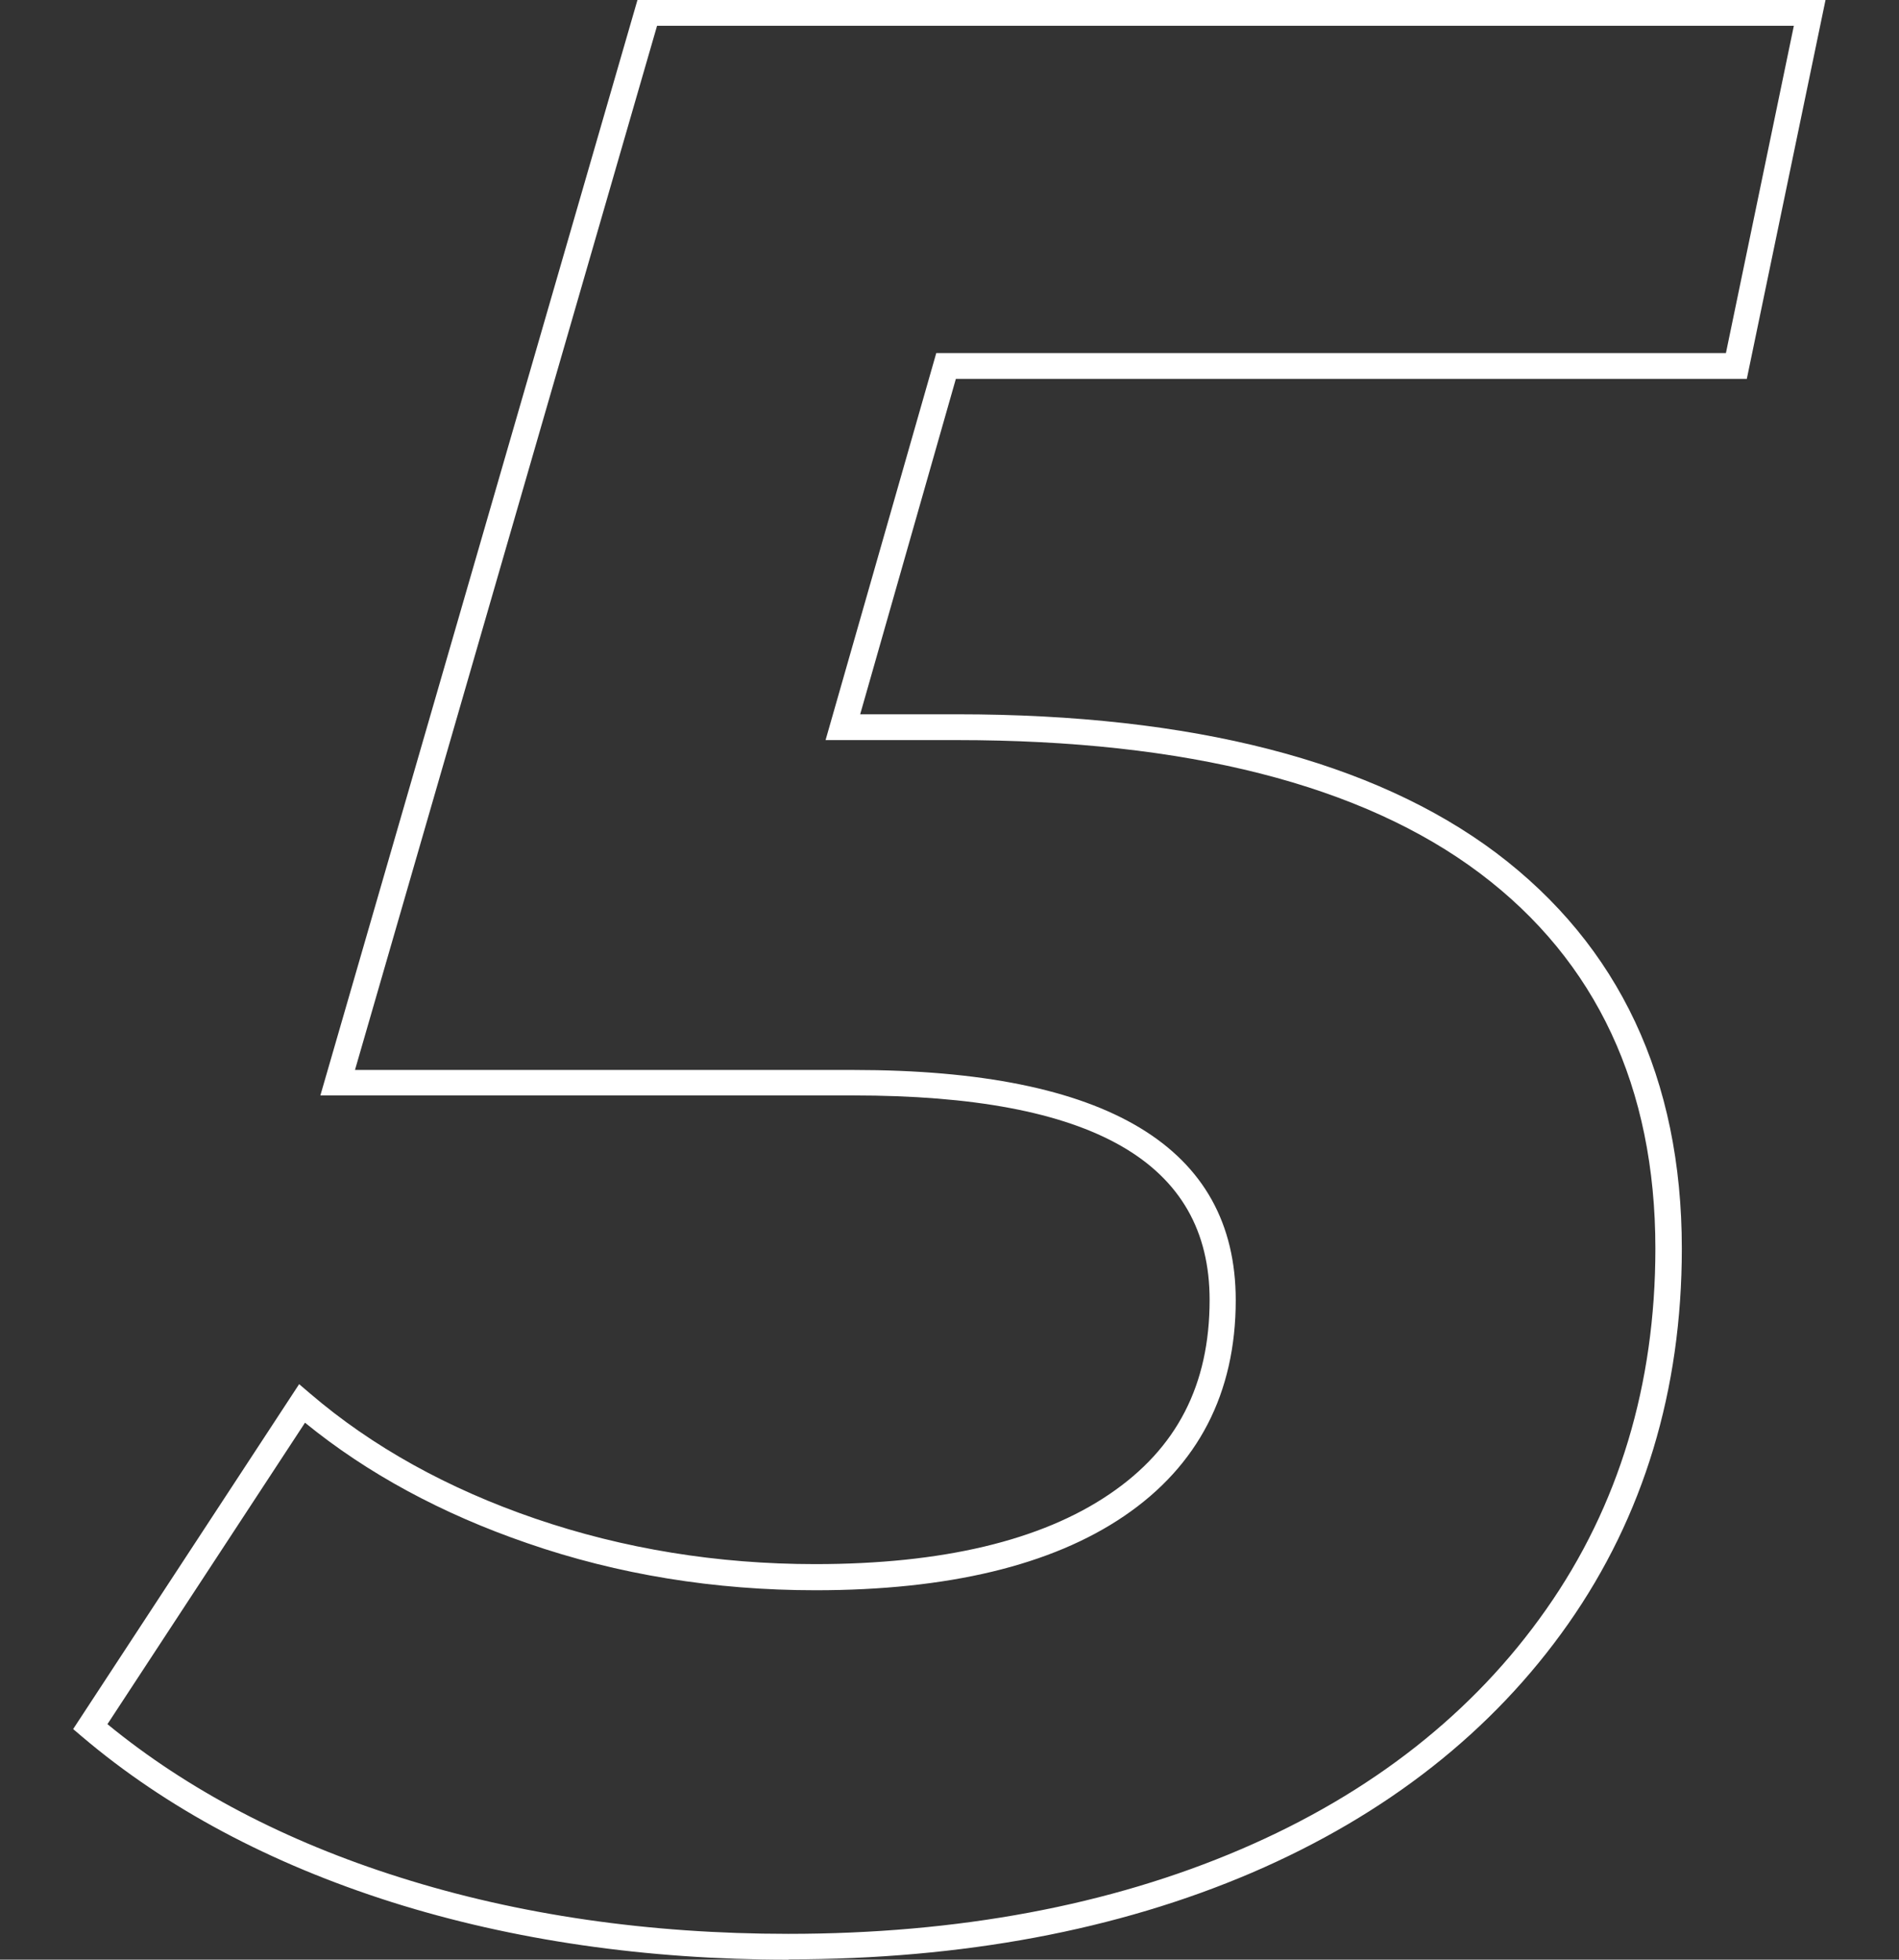 <?xml version="1.0" encoding="UTF-8"?>
<svg id="_5" data-name="5" xmlns="http://www.w3.org/2000/svg" viewBox="0 0 58.15 60">
  <rect x="0" y="0" width="58.15" height="60" fill="#333333" stroke="none"/>
  <path d="m24.14,60c-4.35,0-8.43-.59-12.14-1.76-3.72-1.18-6.91-2.88-9.49-5.07l-.27-.23,6.92-10.56.34.29c1.89,1.62,4.21,2.91,6.9,3.83,2.69.92,5.57,1.39,8.56,1.39,3.89,0,6.92-.72,9.01-2.14,2.07-1.4,3.07-3.35,3.07-5.95,0-4.21-3.57-6.26-10.91-6.26H9.81L19.52,0h36.38l-2.41,11.6h-24.22l-2.93,10.27h2.97c7.2,0,12.75,1.43,16.5,4.24,3.77,2.84,5.69,6.92,5.69,12.12,0,4.33-1.17,8.2-3.48,11.49-2.31,3.29-5.57,5.85-9.69,7.62-4.11,1.76-8.87,2.65-14.17,2.65Zm-20.85-7.21c2.45,2.01,5.46,3.59,8.95,4.69,3.63,1.15,7.63,1.73,11.9,1.73,5.19,0,9.85-.87,13.86-2.59,3.99-1.71,7.13-4.18,9.35-7.35,2.22-3.16,3.34-6.88,3.34-11.04,0-4.94-1.81-8.81-5.37-11.49-3.6-2.71-8.99-4.08-16.02-4.08h-4.02l3.39-11.85h24.18l2.08-10.02H20.12l-9.25,31.97h15.27c7.77,0,11.7,2.37,11.7,7.05,0,2.84-1.15,5.07-3.42,6.61-2.22,1.51-5.4,2.27-9.45,2.27-3.08,0-6.05-.48-8.82-1.44-2.62-.9-4.91-2.14-6.81-3.69l-6.05,9.23Z" style="fill: #fff; stroke-width: 0px;"/>
</svg>